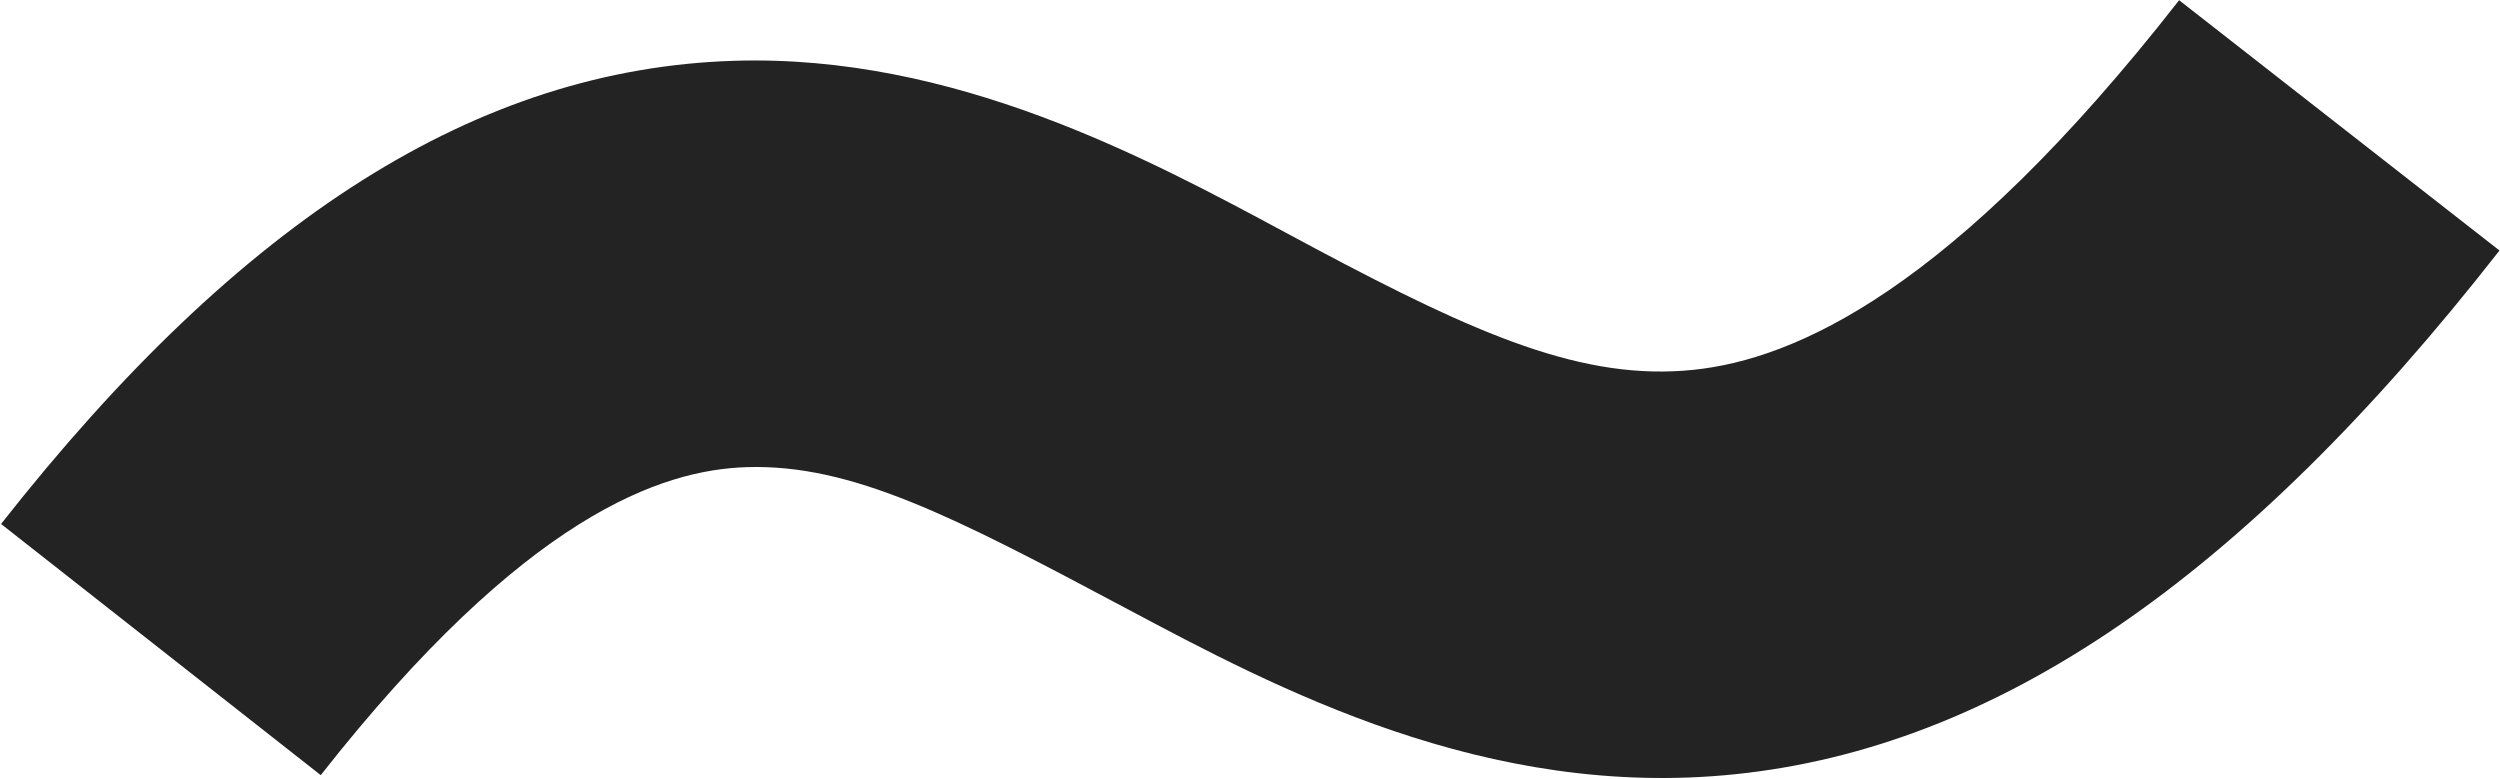 <?xml version="1.0" encoding="UTF-8"?> <svg xmlns="http://www.w3.org/2000/svg" width="2784" height="868" viewBox="0 0 2784 868" fill="none"> <g clip-path="url(#clip0_1_16)"> <path fill-rule="evenodd" clip-rule="evenodd" d="M831.74 520.212C737.353 523.114 585.075 573.15 357.188 863.198L1.189 583.494C269.402 242.12 533.274 76.435 817.834 67.691C1061.81 60.194 1276.81 175.772 1431.69 259.033C1443.18 265.21 1454.34 271.209 1465.16 276.967C1645.66 373.052 1763.5 424.6 1885.97 411.824C1998.46 400.089 2173.46 324.337 2426.67 0.249L2783.43 278.986C2496.11 646.729 2221.62 832.003 1932.95 862.115C1655.3 891.077 1421 766.348 1254.31 677.61L1252.42 676.606C1061.73 575.092 948.617 516.623 831.74 520.212Z" fill="#232323"></path> </g> <defs> <clipPath id="clip0_1_16"> <rect width="695.998" height="216.844" fill="white" transform="matrix(4 0 0 4 0.003 0)"></rect> </clipPath> </defs> </svg> 